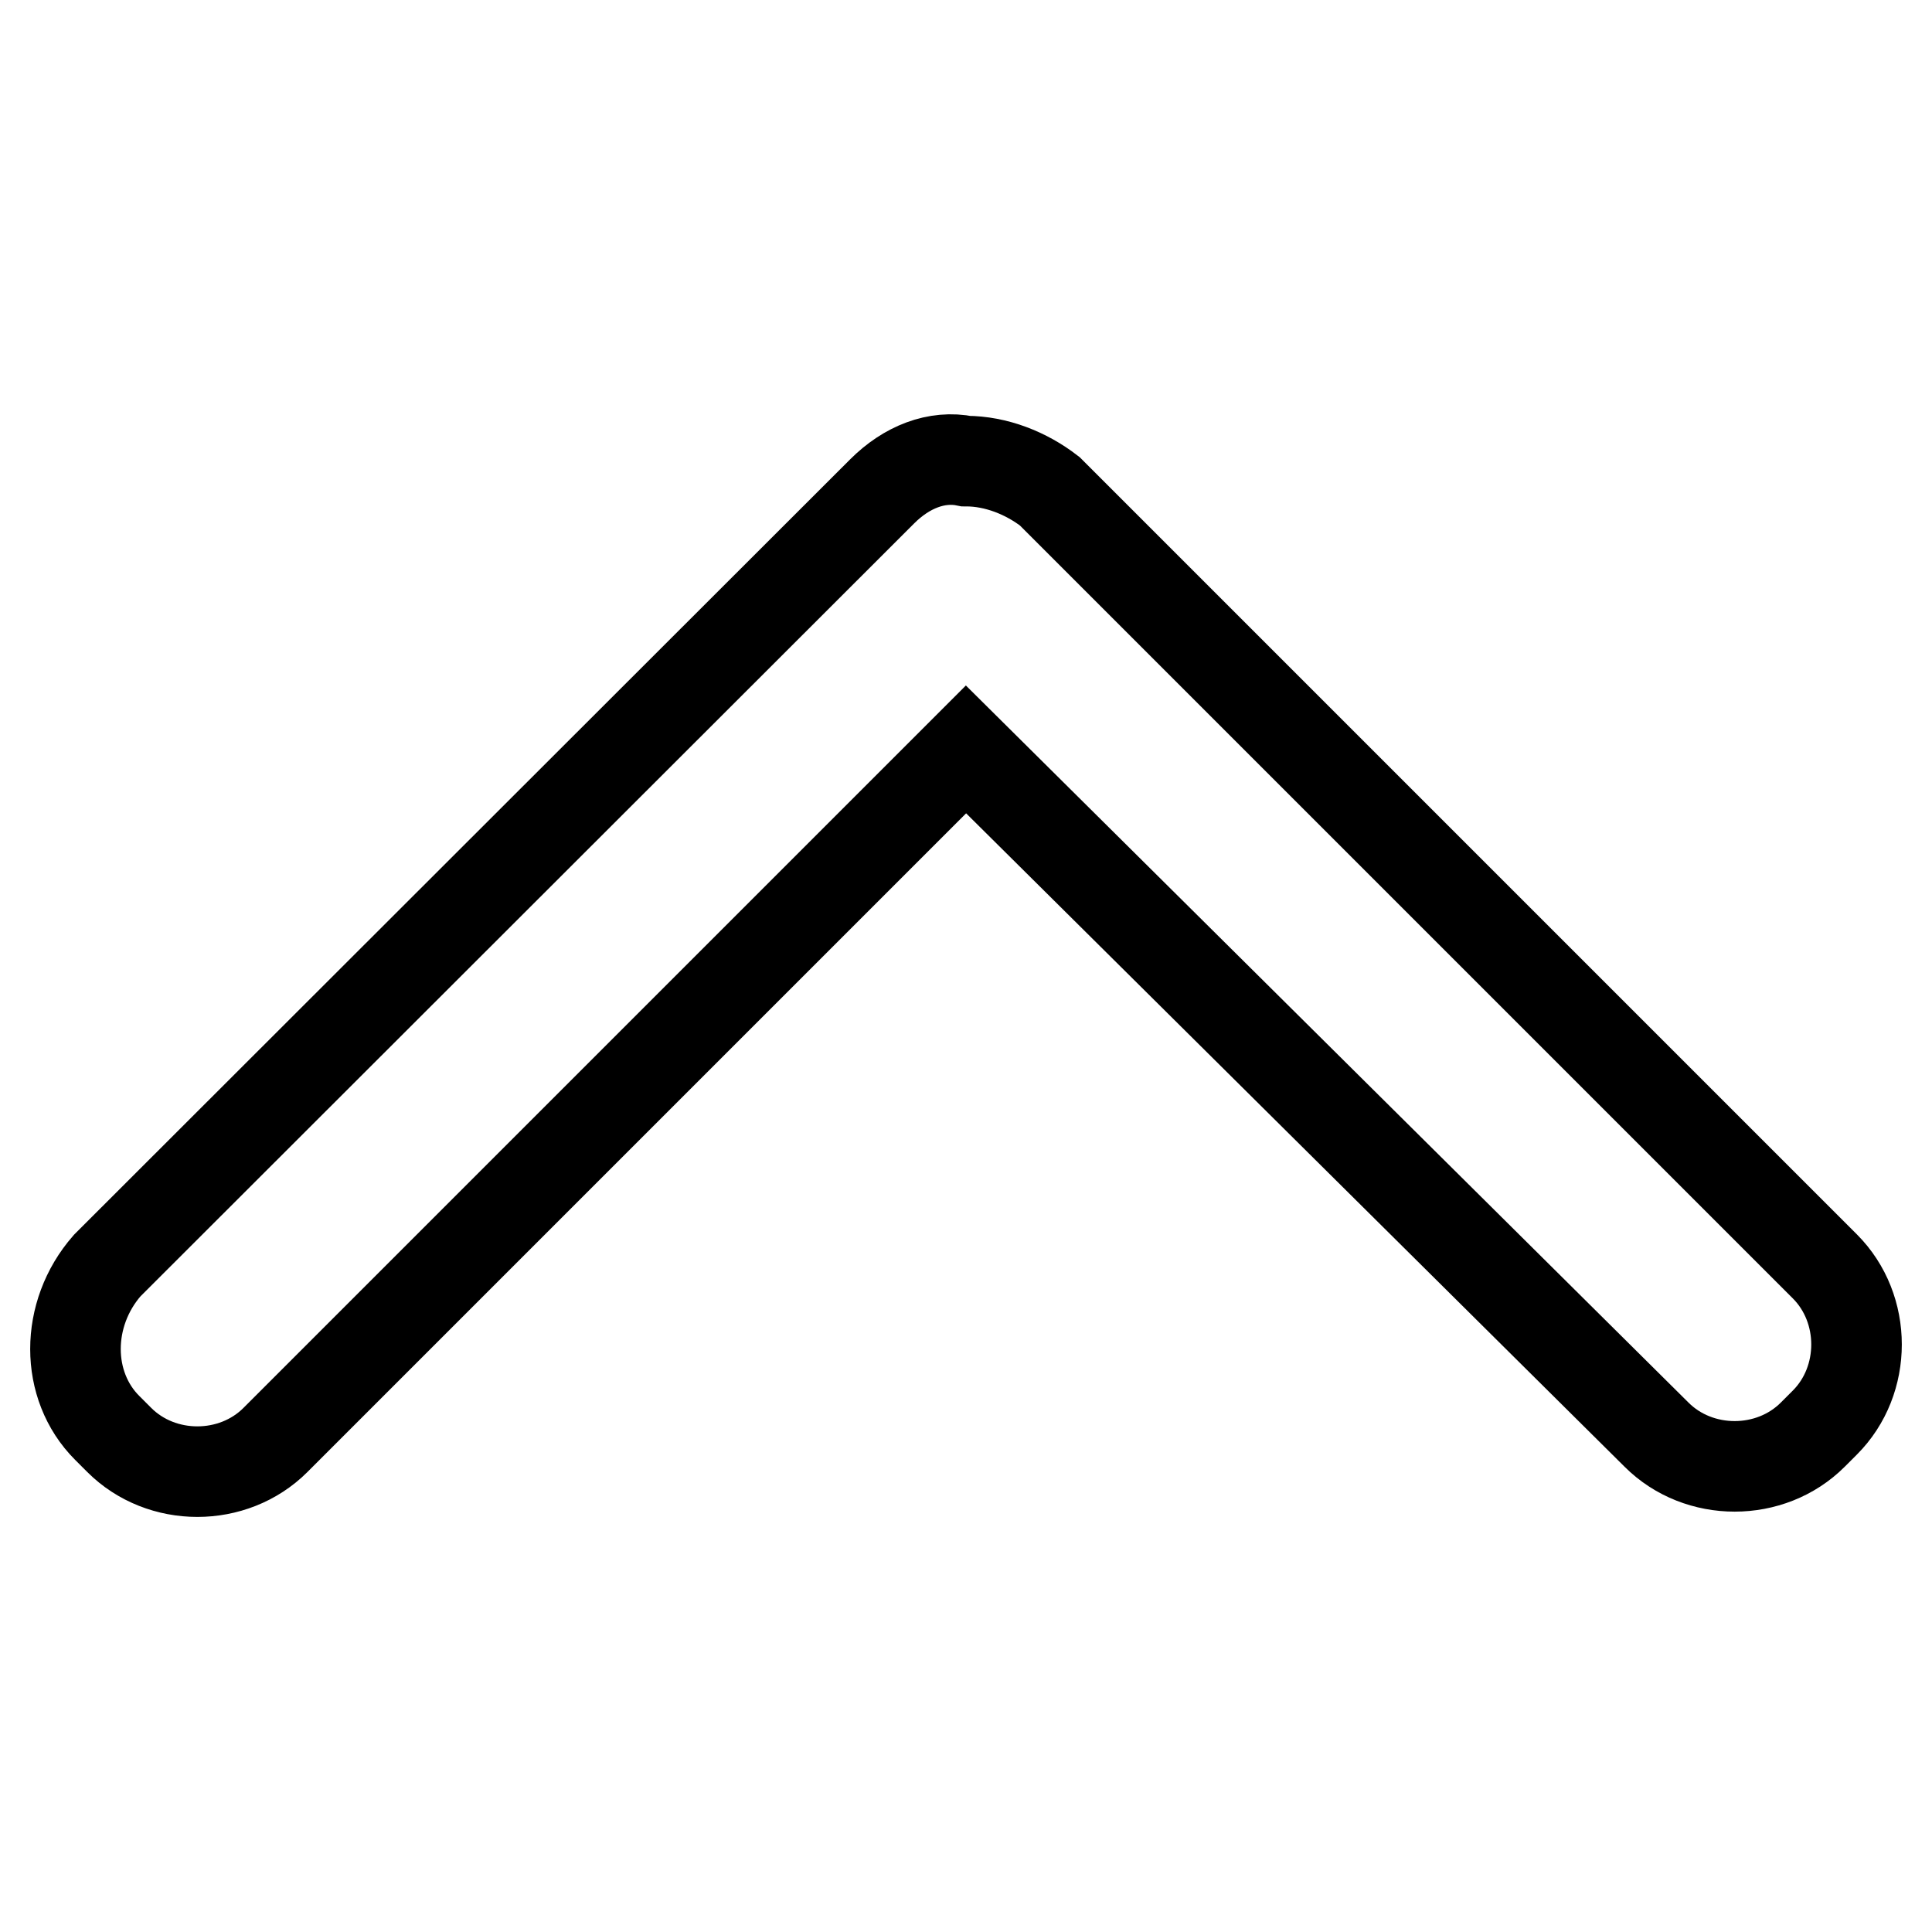 <?xml version="1.0" encoding="utf-8"?>
<!-- Svg Vector Icons : http://www.onlinewebfonts.com/icon -->
<!DOCTYPE svg PUBLIC "-//W3C//DTD SVG 1.1//EN" "http://www.w3.org/Graphics/SVG/1.1/DTD/svg11.dtd">
<svg version="1.1" xmlns="http://www.w3.org/2000/svg" xmlns:xlink="http://www.w3.org/1999/xlink" x="0px" y="0px" viewBox="0 0 256 256" enable-background="new 0 0 256 256" xml:space="preserve">
<g> <path stroke-width="12" fill-opacity="0" stroke="#000000"  d="M128,99.3l-91.5,91.5c-5.6,5.6-15.1,5.6-20.7,0l-1.6-1.6c-5.6-5.6-5.6-15.1,0-21.5L116.9,65.1 c3.2-3.2,7.2-4.8,11.1-4c4,0,8,1.6,11.1,4l102.7,102.7c5.6,5.6,5.6,15.1,0,20.7l-1.6,1.6c-5.6,5.6-15.1,5.6-20.7,0L128,99.3z"/></g>
</svg>